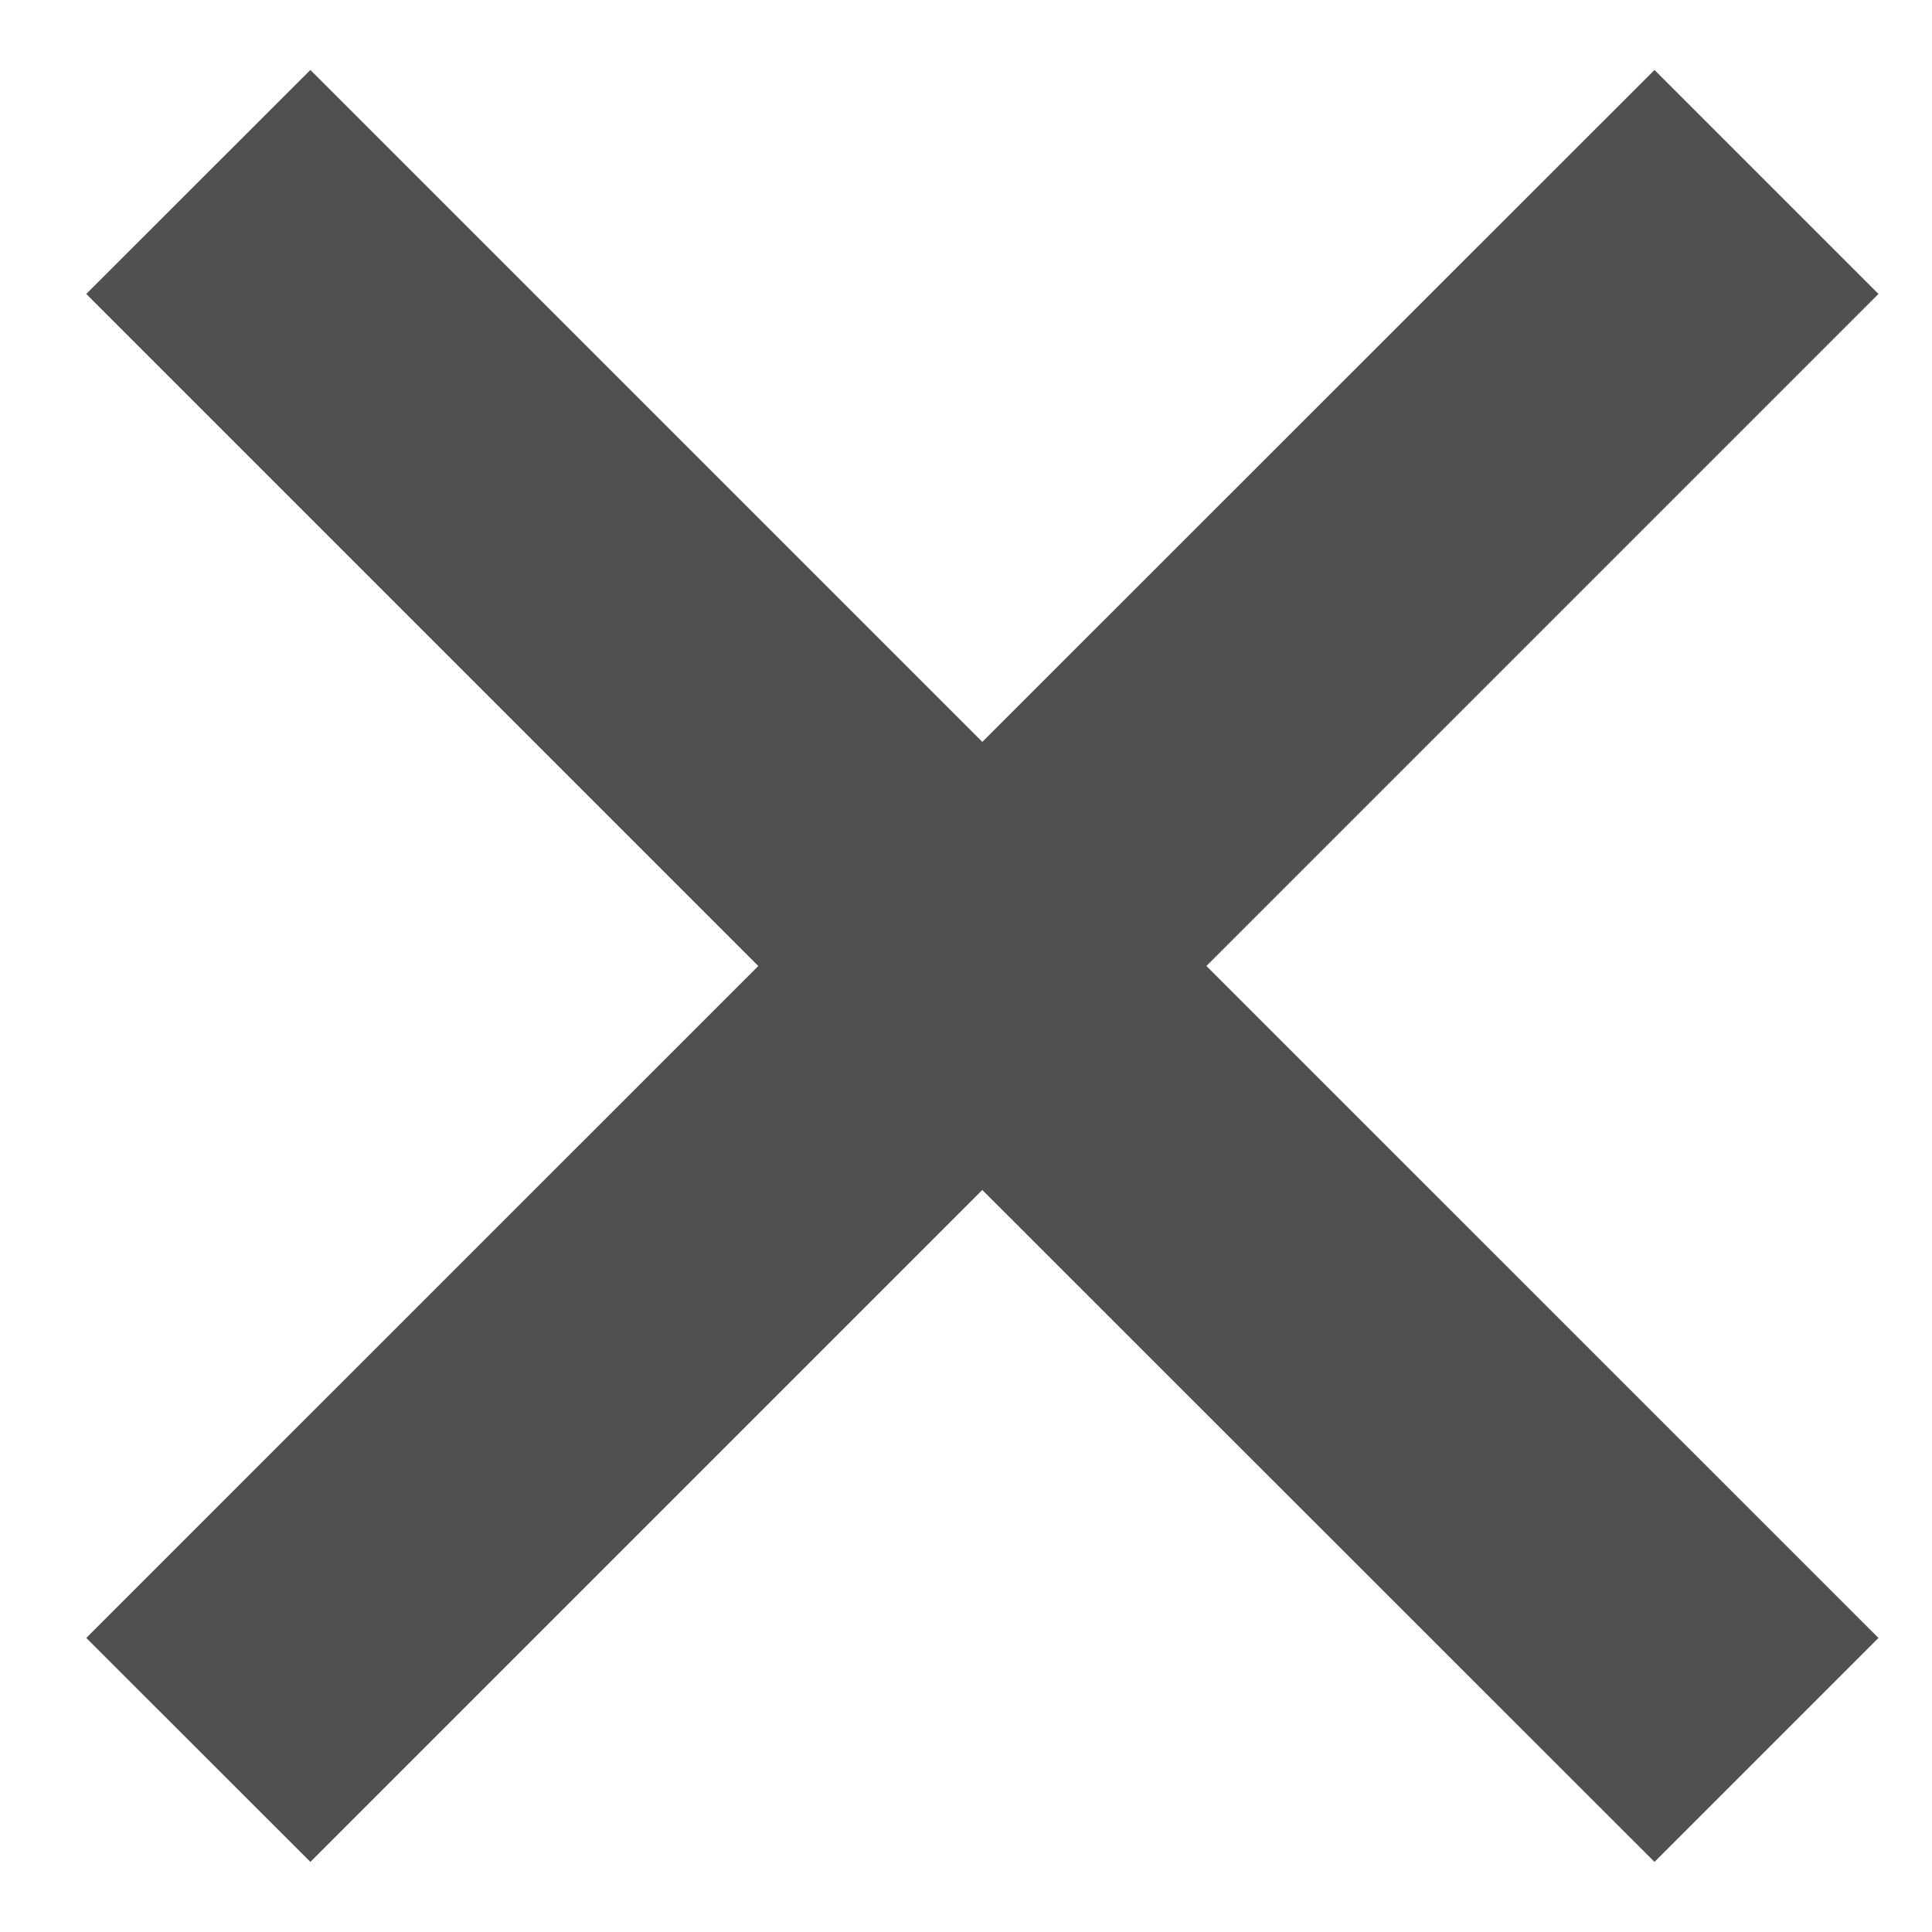 <svg width="14" height="14" viewBox="0 0 14 14" fill="none" xmlns="http://www.w3.org/2000/svg">
<path d="M11.989 0.507L7.118 5.376L2.249 0.507L0.625 2.13L5.495 7L0.625 11.869L2.249 13.492L7.118 8.623L11.989 13.492L13.612 11.869L8.742 7L13.612 2.13L11.989 0.507Z" fill="#505050"/>
</svg>
